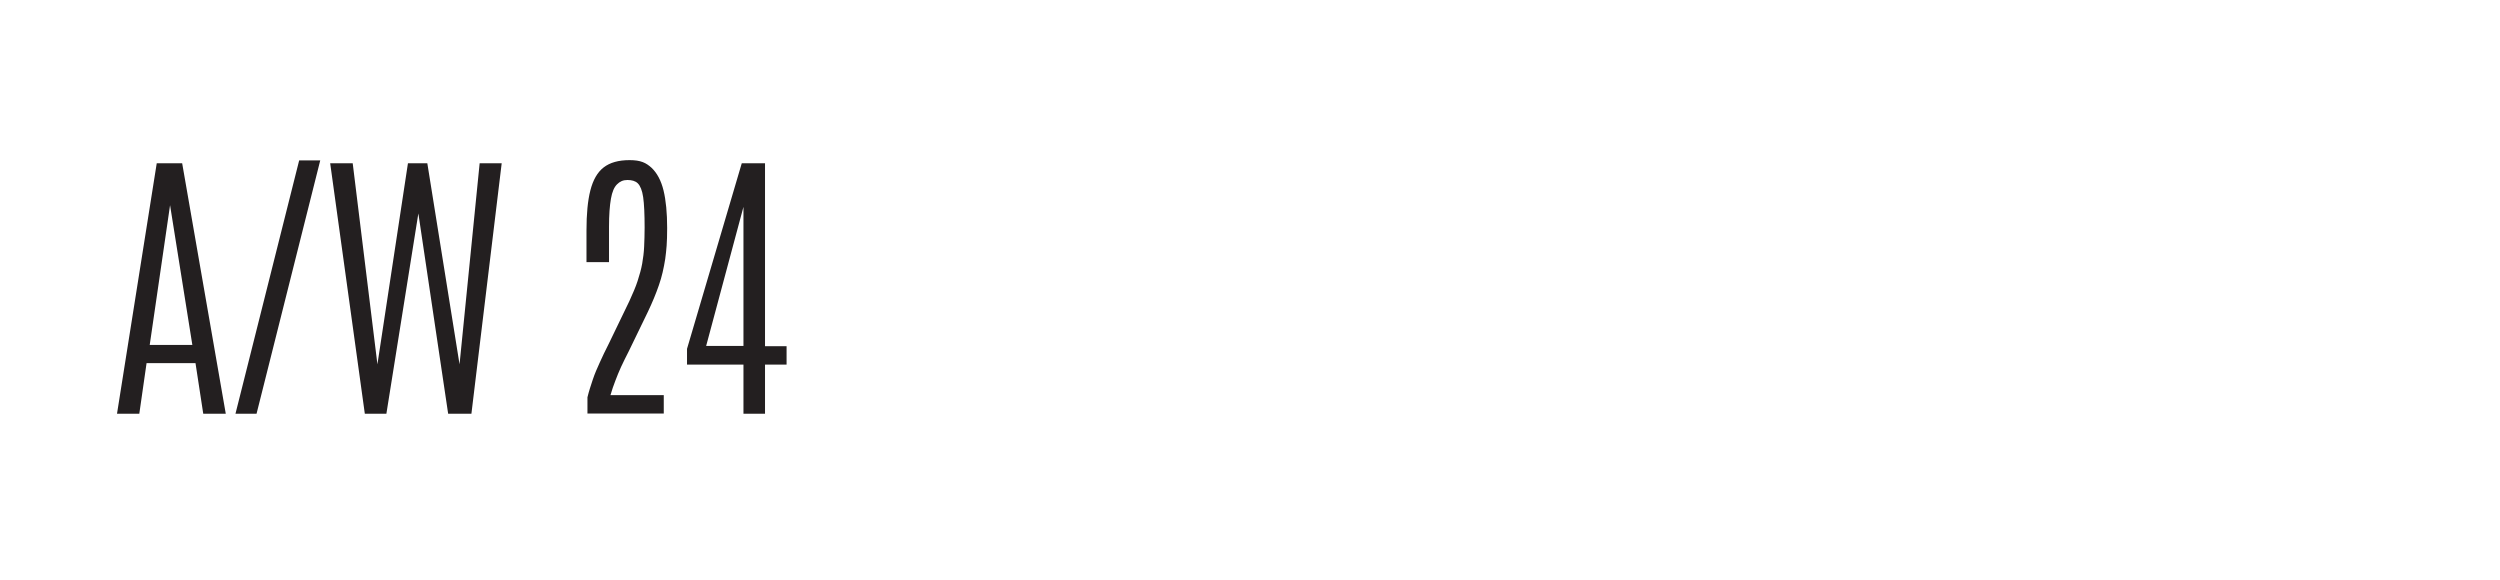 <svg viewBox="0 0 1032 239.4" version="1.1" xmlns="http://www.w3.org/2000/svg">
  <defs>
    <style>
      .cls-1 {
        fill: #231f20;
      }
    </style>
  </defs>
  
  <g>
    <g id="Layer_1">
      <g data-sanitized-data-name="Layer_1" data-name="Layer_1" id="Layer_1-2">
        <g>
          <path d="M48.3,170.8l16.4-103.4h10.5l18,103.4h-9.3l-3.2-20.9h-20.2l-3,20.9h-9.2ZM61.7,142.4h17.7l-9.2-57.7h0l-8.4,57.7h0Z" class="cls-1"></path>
          <path d="M97.2,170.8l26.3-104.6h8.7l-26.3,104.6h-8.7Z" class="cls-1"></path>
          <path d="M150.6,170.8l-14.3-103.4h9.3l10.2,83,12.6-83h8l13.3,83,8.3-83h9.1l-12.5,103.4h-9.6l-12.3-82.7-13.2,82.7h-9.1.2Z" class="cls-1"></path>
          <path d="M242.5,170.8v-6.8c.6-2.5,1.4-4.9,2.2-7.3s1.8-4.7,2.9-7.1c1.1-2.4,2.3-5,3.7-7.7l8.5-17.6c1.4-3.1,2.6-5.8,3.4-8.3s1.5-4.9,1.9-7.2c.4-2.3.7-4.6.8-7,.1-2.4.2-5,.2-7.8,0-5.6-.2-9.8-.6-12.6s-1.2-4.7-2.2-5.7-2.5-1.4-4.3-1.4-3.1.6-4.3,1.8-2,3.1-2.5,5.9-.8,6.7-.8,11.7v14.5h-9.3v-13c0-6.8.5-12.3,1.6-16.6,1.1-4.3,2.9-7.5,5.5-9.5s6.1-3,10.7-3,6.8,1.1,9.1,3.2c2.2,2.1,3.9,5.2,4.9,9.3,1,4.1,1.5,9.3,1.5,15.5s-.3,9-.8,12.8c-.6,3.8-1.4,7.4-2.6,10.8-1.2,3.5-2.7,7.1-4.5,10.9l-7.9,16.3c-1.2,2.4-2.3,4.5-3.2,6.5-.9,2-1.7,3.9-2.4,5.8-.7,1.8-1.4,3.8-2,5.9h22v7.6h-31.5Z" class="cls-1"></path>
          <path d="M306.9,170.8v-20.3h-23.3v-6.5l22.6-76.6h9.6v75.5h8.9v7.6h-8.9v20.3h-8.9ZM291.5,142.8h15.4v-57.4l-15.4,57.4Z" class="cls-1"></path>
        </g>
      </g>
    </g>
  </g>
</svg>